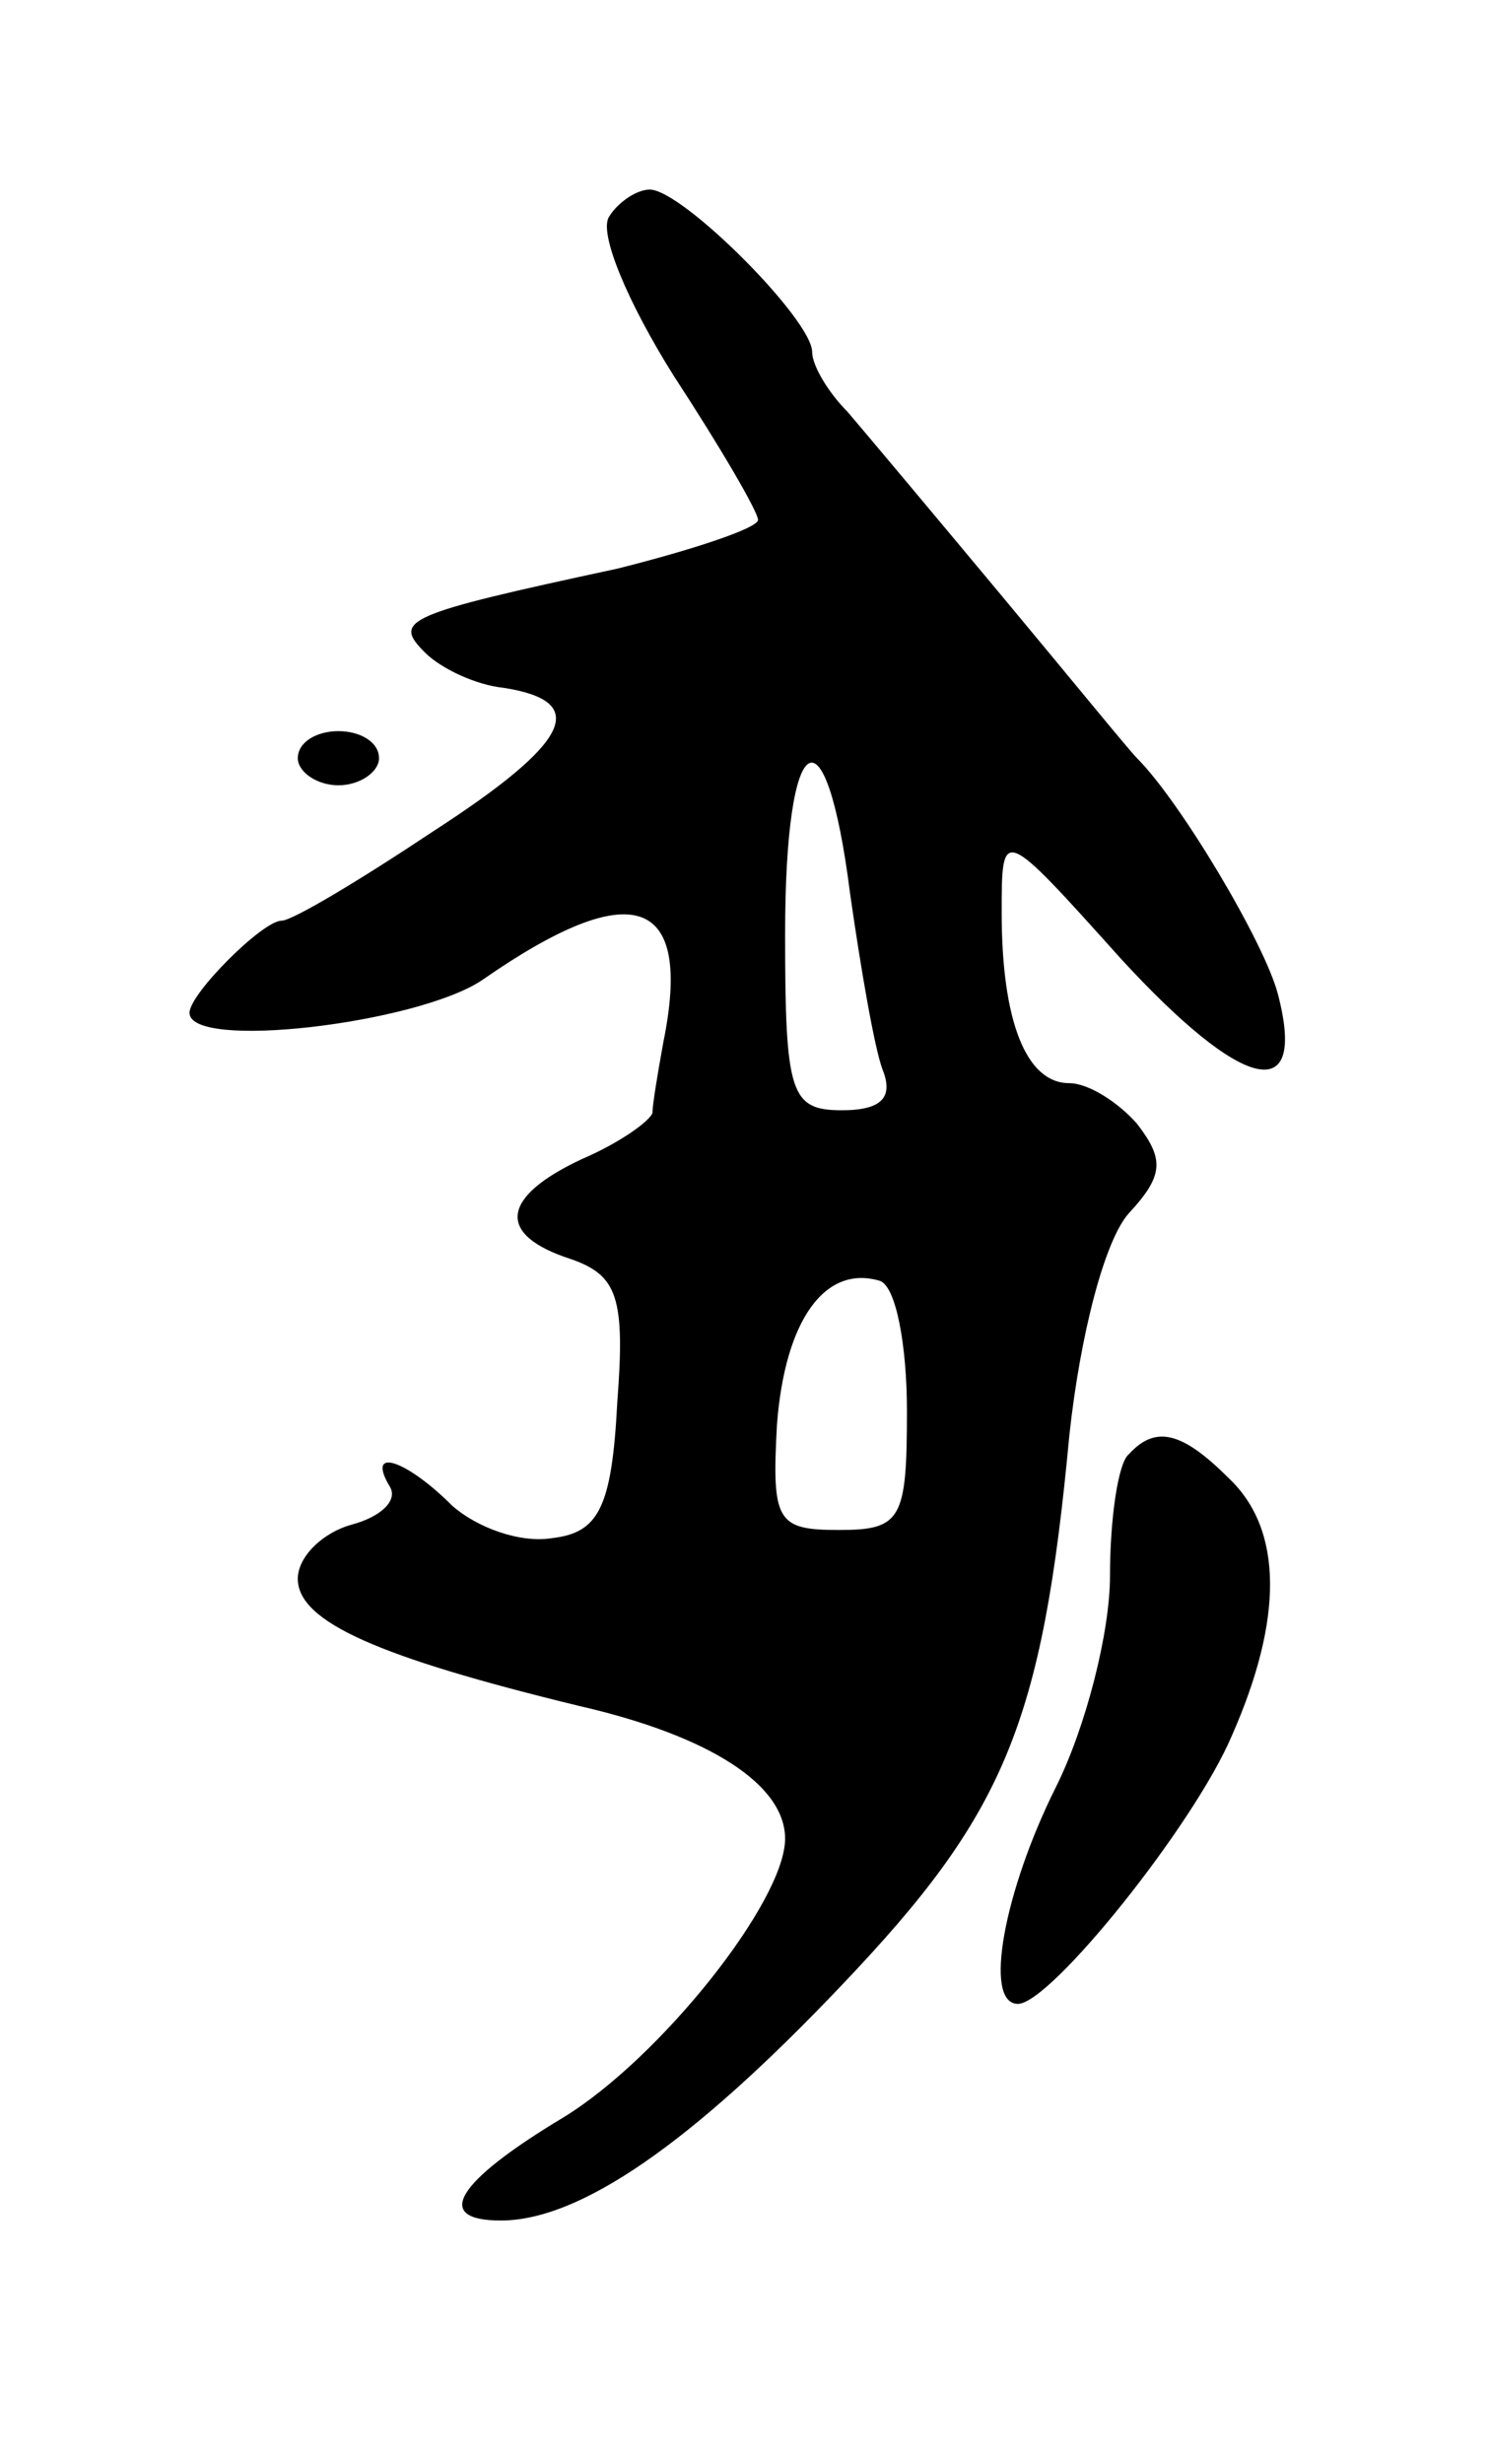 <svg version="1.0" xmlns="http://www.w3.org/2000/svg" width="55" height="91" viewBox="0 0 55 91" ><g transform="translate(0,91) scale(0.1,-0.1)" ><path d="M225 830 c-4 -6 7 -32 24 -59 17 -26 31 -50 31 -53 0 -3 -24 -11 -52 -18 -79 -17 -83 -19 -71 -31 6 -6 19 -12 29 -13 32 -5 25 -20 -26 -53 -27 -18 -52 -33 -56 -33 -7 0 -34 -27 -34 -34 0 -14 84 -4 108 12 56 39 78 31 67 -23 -2 -11 -4 -23 -4 -26 -1 -3 -12 -11 -26 -17 -30 -14 -32 -28 -4 -37 17 -6 20 -14 17 -53 -2 -39 -7 -48 -24 -50 -12 -2 -28 4 -37 12 -17 17 -32 22 -23 7 3 -5 -3 -11 -14 -14 -11 -3 -20 -12 -20 -20 0 -16 30 -29 104 -47 48 -11 76 -29 76 -49 0 -23 -46 -81 -82 -103 -40 -24 -48 -38 -23 -38 29 0 70 28 126 87 60 63 74 96 84 203 4 37 13 72 22 82 13 14 13 20 3 33 -7 8 -18 15 -25 15 -16 0 -25 23 -25 63 0 32 0 32 44 -17 45 -49 69 -55 58 -13 -5 19 -36 71 -52 87 -3 3 -25 30 -50 60 -25 30 -51 61 -57 68 -7 7 -13 17 -13 22 0 12 -48 60 -60 60 -5 0 -12 -5 -15 -10z m89 -250 c4 -28 9 -57 12 -65 4 -10 0 -15 -15 -15 -19 0 -21 6 -21 65 0 77 15 86 24 15z m21 -191 c0 -40 -2 -44 -25 -44 -23 0 -25 3 -23 39 3 39 18 59 38 53 6 -2 10 -24 10 -48z"/><path d="M110 630 c0 -5 7 -10 15 -10 8 0 15 5 15 10 0 6 -7 10 -15 10 -8 0 -15 -4 -15 -10z"/><path d="M417 373 c-4 -3 -7 -24 -7 -45 0 -21 -9 -56 -20 -78 -19 -38 -27 -80 -14 -80 12 0 65 66 79 99 19 43 19 76 -1 95 -17 17 -27 20 -37 9z"/></g></svg> 
